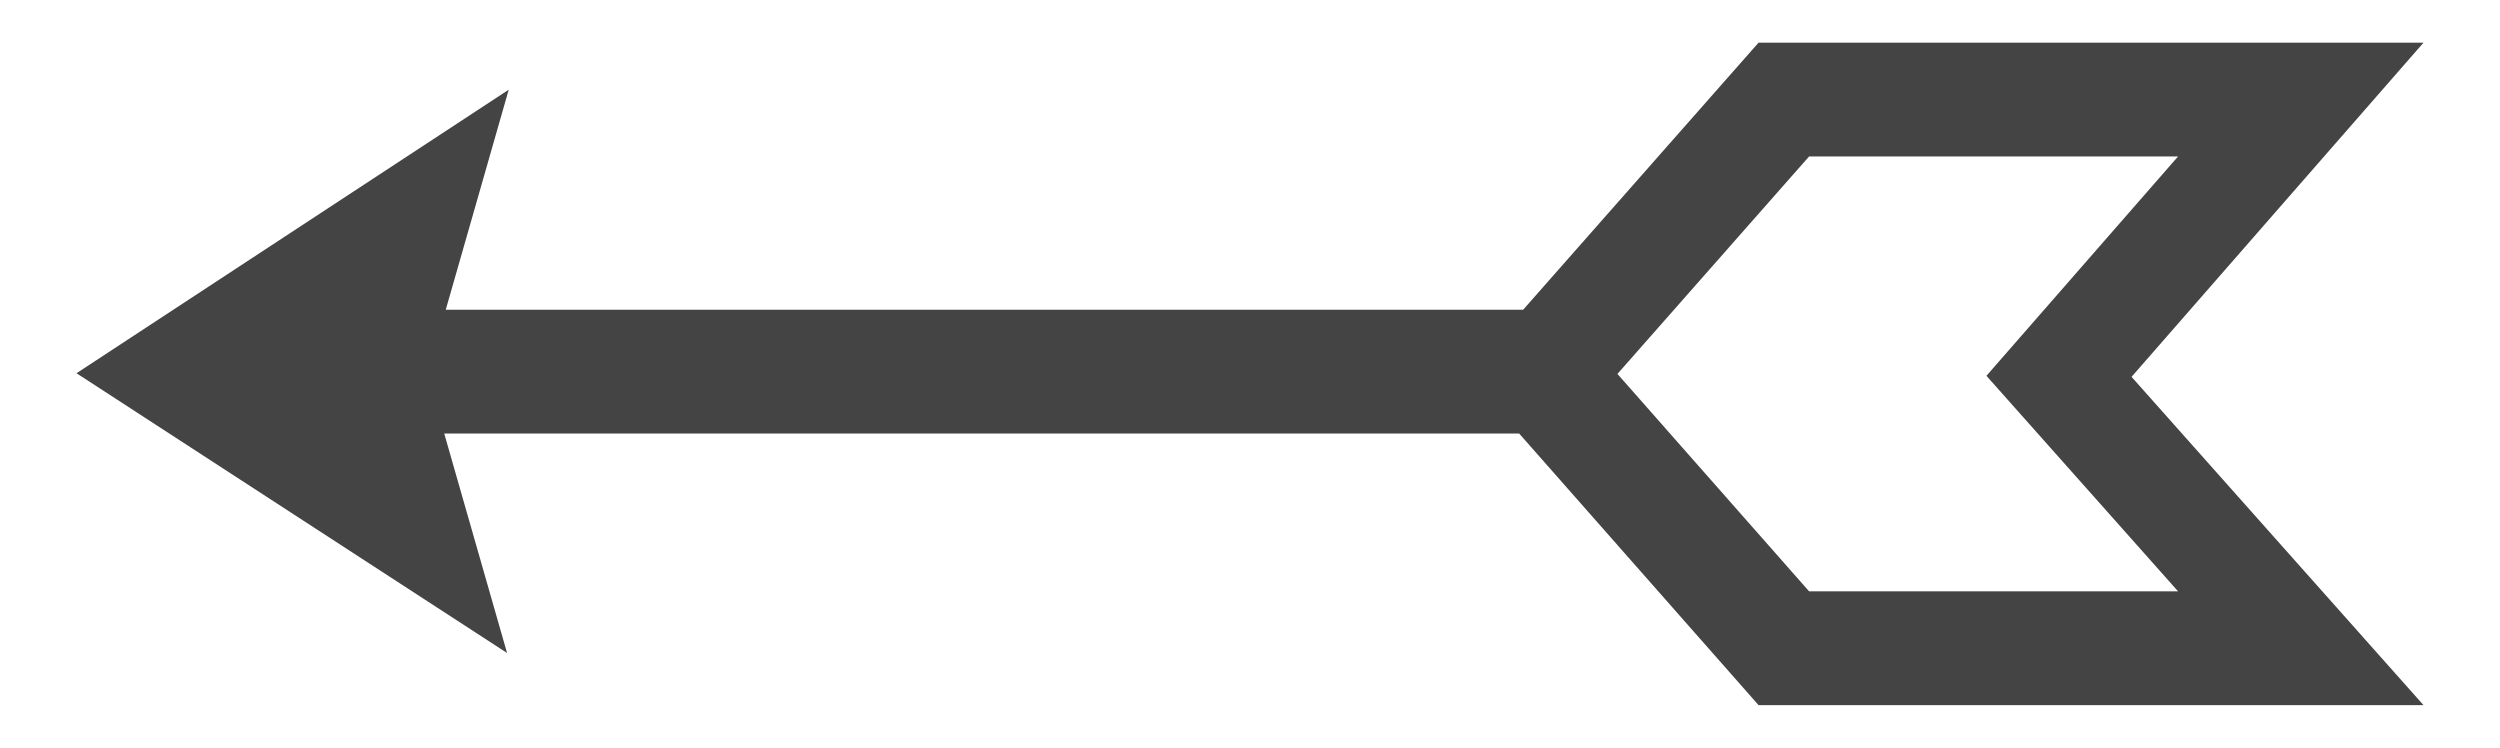 <?xml version="1.0" encoding="utf-8"?>
<!-- Generator: Adobe Illustrator 12.0.1, SVG Export Plug-In . SVG Version: 6.00 Build 51448)  -->
<!DOCTYPE svg PUBLIC "-//W3C//DTD SVG 1.1//EN" "http://www.w3.org/Graphics/SVG/1.1/DTD/svg11.dtd">
<svg  version="1.1" id="Layer_1" xmlns="http://www.w3.org/2000/svg" xmlns:xlink="http://www.w3.org/1999/xlink" width="113.667" height="34" viewBox="0 0 113.667 34"
	 overflow="visible" enable-background="new 0 0 113.667 34" xml:space="preserve">
<path fill="#444444" d="M110.188,1.941H79.954L69.252,14.083H20.267L23.13,4.078L3.479,16.97l19.576,12.72l-2.857-9.978h48.874
	l10.883,12.347h30.233L96.915,17.134L110.188,1.941z M99.029,26.885H82.253l-8.713-9.884l8.713-9.887h16.776l-8.712,9.973
	L99.029,26.885z"/>
</svg>
